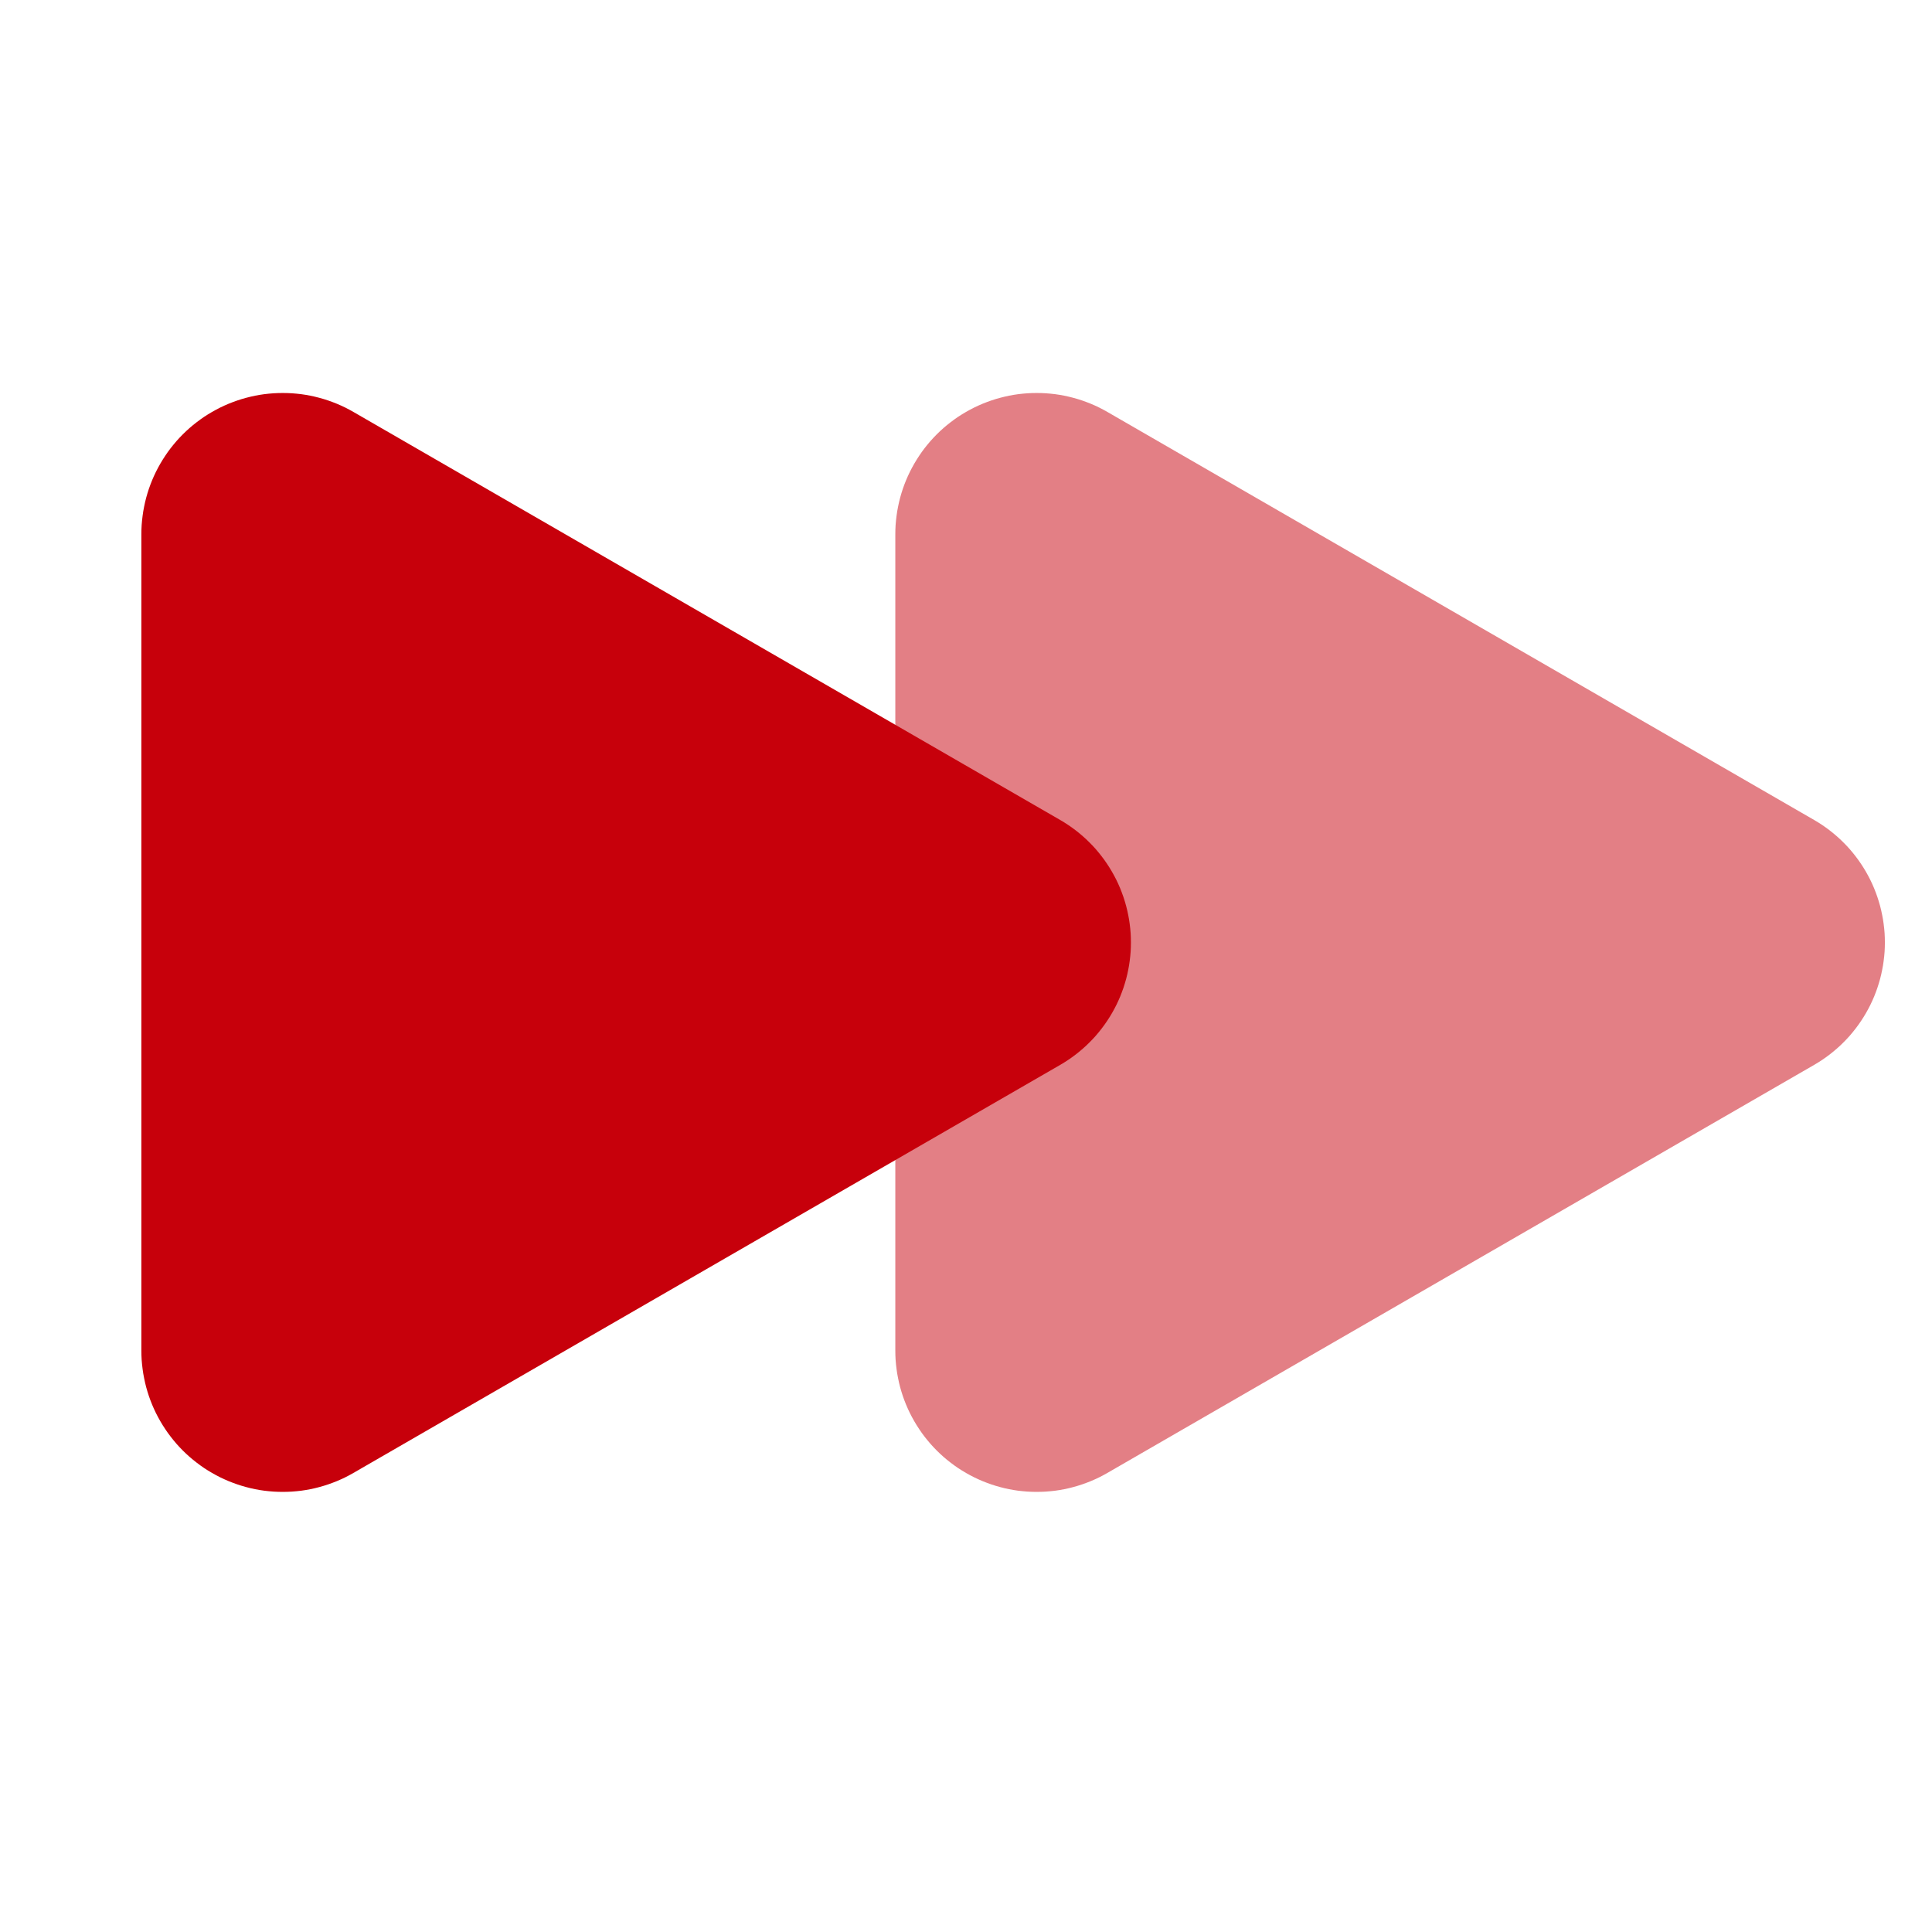 <svg xmlns="http://www.w3.org/2000/svg" xmlns:xlink="http://www.w3.org/1999/xlink" fill="none" version="1.1" width="41" height="41" viewBox="0 0 41 41"><defs><mask id="master_svg0_198_53728" style="mask-type:alpha" maskUnits="objectBoundingBox"><g><rect x="0" y="0" width="41" height="41" rx="0" fill="#FFFFFF" fill-opacity="1"/></g></mask></defs><g mask="url(#master_svg0_198_53728)"><g transform="matrix(0,1,-1,0,31,-23)"><path d="M54.258,23.5Q54.307,23.585,54.351,23.673Q54.394,23.761,54.432,23.852Q54.469,23.943,54.501,24.036Q54.533,24.129,54.558,24.224Q54.584,24.318,54.603,24.415Q54.622,24.511,54.635,24.608Q54.647,24.706,54.654,24.804Q54.66,24.902,54.66,25Q54.66,25.098,54.654,25.196Q54.647,25.294,54.635,25.392Q54.622,25.489,54.603,25.585Q54.584,25.682,54.558,25.776Q54.533,25.871,54.501,25.964Q54.469,26.057,54.432,26.148Q54.394,26.239,54.351,26.327Q54.307,26.415,54.258,26.5Q54.209,26.585,54.155,26.667Q54.1,26.748,54.04,26.826Q53.98,26.904,53.916,26.978Q53.851,27.052,53.782,27.121Q53.712,27.191,53.638,27.256Q53.564,27.32,53.486,27.38Q53.409,27.44,53.327,27.494Q53.245,27.549,53.16,27.598Q53.075,27.647,52.987,27.691Q52.899,27.734,52.808,27.772Q52.718,27.809,52.625,27.841Q52.532,27.872,52.437,27.898Q52.342,27.923,52.245,27.942Q52.149,27.962,52.052,27.974Q51.954,27.987,51.856,27.994Q51.758,28,51.66,28L34.34,28Q34.242,28,34.144,27.994Q34.046,27.987,33.948,27.974Q33.851,27.962,33.754,27.942Q33.658,27.923,33.563,27.898Q33.468,27.872,33.375,27.841Q33.282,27.809,33.192,27.772Q33.101,27.734,33.013,27.691Q32.925,27.647,32.84,27.598Q32.755,27.549,32.673,27.494Q32.591,27.44,32.513,27.38Q32.436,27.32,32.362,27.256Q32.288,27.191,32.218,27.121Q32.149,27.052,32.084,26.978Q32.019,26.904,31.96,26.826Q31.9,26.748,31.845,26.667Q31.791,26.585,31.742,26.5Q31.693,26.415,31.649,26.327Q31.606,26.239,31.568,26.148Q31.531,26.057,31.499,25.964Q31.467,25.871,31.442,25.776Q31.417,25.682,31.397,25.585Q31.378,25.489,31.365,25.392Q31.353,25.294,31.346,25.196Q31.34,25.098,31.34,25Q31.34,24.902,31.346,24.804Q31.353,24.706,31.365,24.608Q31.378,24.511,31.397,24.415Q31.417,24.318,31.442,24.224Q31.467,24.129,31.499,24.036Q31.531,23.943,31.568,23.852Q31.606,23.761,31.649,23.673Q31.693,23.585,31.742,23.5L40.402,8.5Q40.451,8.415,40.506,8.333Q40.56,8.252,40.62,8.174Q40.68,8.096,40.745,8.022Q40.809,7.948,40.879,7.879Q40.948,7.809,41.022,7.744Q41.096,7.68,41.174,7.62Q41.252,7.56,41.333,7.506Q41.415,7.451,41.5,7.402Q41.585,7.353,41.673,7.309Q41.761,7.266,41.852,7.228Q41.943,7.191,42.036,7.159Q42.129,7.128,42.224,7.102Q42.318,7.077,42.415,7.058Q42.511,7.038,42.608,7.026Q42.706,7.013,42.804,7.006Q42.902,7,43,7Q43.098,7,43.196,7.006Q43.294,7.013,43.392,7.026Q43.489,7.038,43.585,7.058Q43.682,7.077,43.776,7.102Q43.871,7.128,43.964,7.159Q44.057,7.191,44.148,7.228Q44.239,7.266,44.327,7.309Q44.415,7.353,44.5,7.402Q44.585,7.451,44.667,7.506Q44.748,7.56,44.826,7.62Q44.904,7.68,44.978,7.744Q45.052,7.809,45.121,7.879Q45.191,7.948,45.255,8.022Q45.32,8.096,45.38,8.174Q45.44,8.252,45.494,8.333Q45.549,8.415,45.598,8.5L54.258,23.5Z" fill="#C7000B" fill-opacity="1"/></g><g transform="matrix(0,1,-1,0,47,-39)" style="opacity:0.5;"><path d="M70.258,23.5Q70.307,23.585,70.351,23.673Q70.394,23.761,70.432,23.852Q70.469,23.943,70.501,24.036Q70.533,24.129,70.558,24.224Q70.584,24.318,70.603,24.415Q70.622,24.511,70.635,24.608Q70.647,24.706,70.654,24.804Q70.66,24.902,70.66,25Q70.66,25.098,70.654,25.196Q70.647,25.294,70.635,25.392Q70.622,25.489,70.603,25.585Q70.584,25.682,70.558,25.776Q70.533,25.871,70.501,25.964Q70.469,26.057,70.432,26.148Q70.394,26.239,70.351,26.327Q70.307,26.415,70.258,26.5Q70.209,26.585,70.155,26.667Q70.1,26.748,70.04,26.826Q69.981,26.904,69.916,26.978Q69.851,27.052,69.782,27.121Q69.712,27.191,69.638,27.256Q69.564,27.32,69.487,27.38Q69.409,27.44,69.327,27.494Q69.245,27.549,69.16,27.598Q69.075,27.647,68.987,27.691Q68.899,27.734,68.808,27.772Q68.718,27.809,68.625,27.841Q68.532,27.872,68.437,27.898Q68.342,27.923,68.245,27.942Q68.149,27.962,68.052,27.974Q67.954,27.987,67.856,27.994Q67.758,28,67.66,28L50.34,28Q50.242,28,50.144,27.994Q50.046,27.987,49.948,27.974Q49.851,27.962,49.754,27.942Q49.658,27.923,49.563,27.898Q49.468,27.872,49.375,27.841Q49.282,27.809,49.192,27.772Q49.101,27.734,49.013,27.691Q48.925,27.647,48.84,27.598Q48.755,27.549,48.673,27.494Q48.591,27.44,48.513,27.38Q48.436,27.32,48.362,27.256Q48.288,27.191,48.218,27.121Q48.149,27.052,48.084,26.978Q48.019,26.904,47.96,26.826Q47.9,26.748,47.845,26.667Q47.791,26.585,47.742,26.5Q47.693,26.415,47.649,26.327Q47.606,26.239,47.568,26.148Q47.531,26.057,47.499,25.964Q47.467,25.871,47.442,25.776Q47.417,25.682,47.397,25.585Q47.378,25.489,47.365,25.392Q47.353,25.294,47.346,25.196Q47.34,25.098,47.34,25Q47.34,24.902,47.346,24.804Q47.353,24.706,47.365,24.608Q47.378,24.511,47.397,24.415Q47.417,24.318,47.442,24.224Q47.467,24.129,47.499,24.036Q47.531,23.943,47.568,23.852Q47.606,23.761,47.649,23.673Q47.693,23.585,47.742,23.5L56.402,8.5Q56.451,8.415,56.506,8.333Q56.56,8.252,56.62,8.174Q56.68,8.096,56.745,8.022Q56.809,7.948,56.879,7.879Q56.948,7.809,57.022,7.744Q57.096,7.68,57.174,7.62Q57.252,7.56,57.333,7.506Q57.415,7.451,57.5,7.402Q57.585,7.353,57.673,7.309Q57.761,7.266,57.852,7.228Q57.943,7.191,58.036,7.159Q58.129,7.128,58.224,7.102Q58.318,7.077,58.415,7.058Q58.511,7.038,58.608,7.026Q58.706,7.013,58.804,7.006Q58.902,7,59,7Q59.098,7,59.196,7.006Q59.294,7.013,59.392,7.026Q59.489,7.038,59.585,7.058Q59.682,7.077,59.776,7.102Q59.871,7.128,59.964,7.159Q60.057,7.191,60.148,7.228Q60.239,7.266,60.327,7.309Q60.415,7.353,60.5,7.402Q60.585,7.451,60.667,7.506Q60.748,7.56,60.826,7.62Q60.904,7.68,60.978,7.744Q61.052,7.809,61.121,7.879Q61.191,7.948,61.255,8.022Q61.32,8.096,61.38,8.174Q61.44,8.252,61.494,8.333Q61.549,8.415,61.598,8.5L70.258,23.5Z" fill="#C7000B" fill-opacity="1"/></g></g></svg>